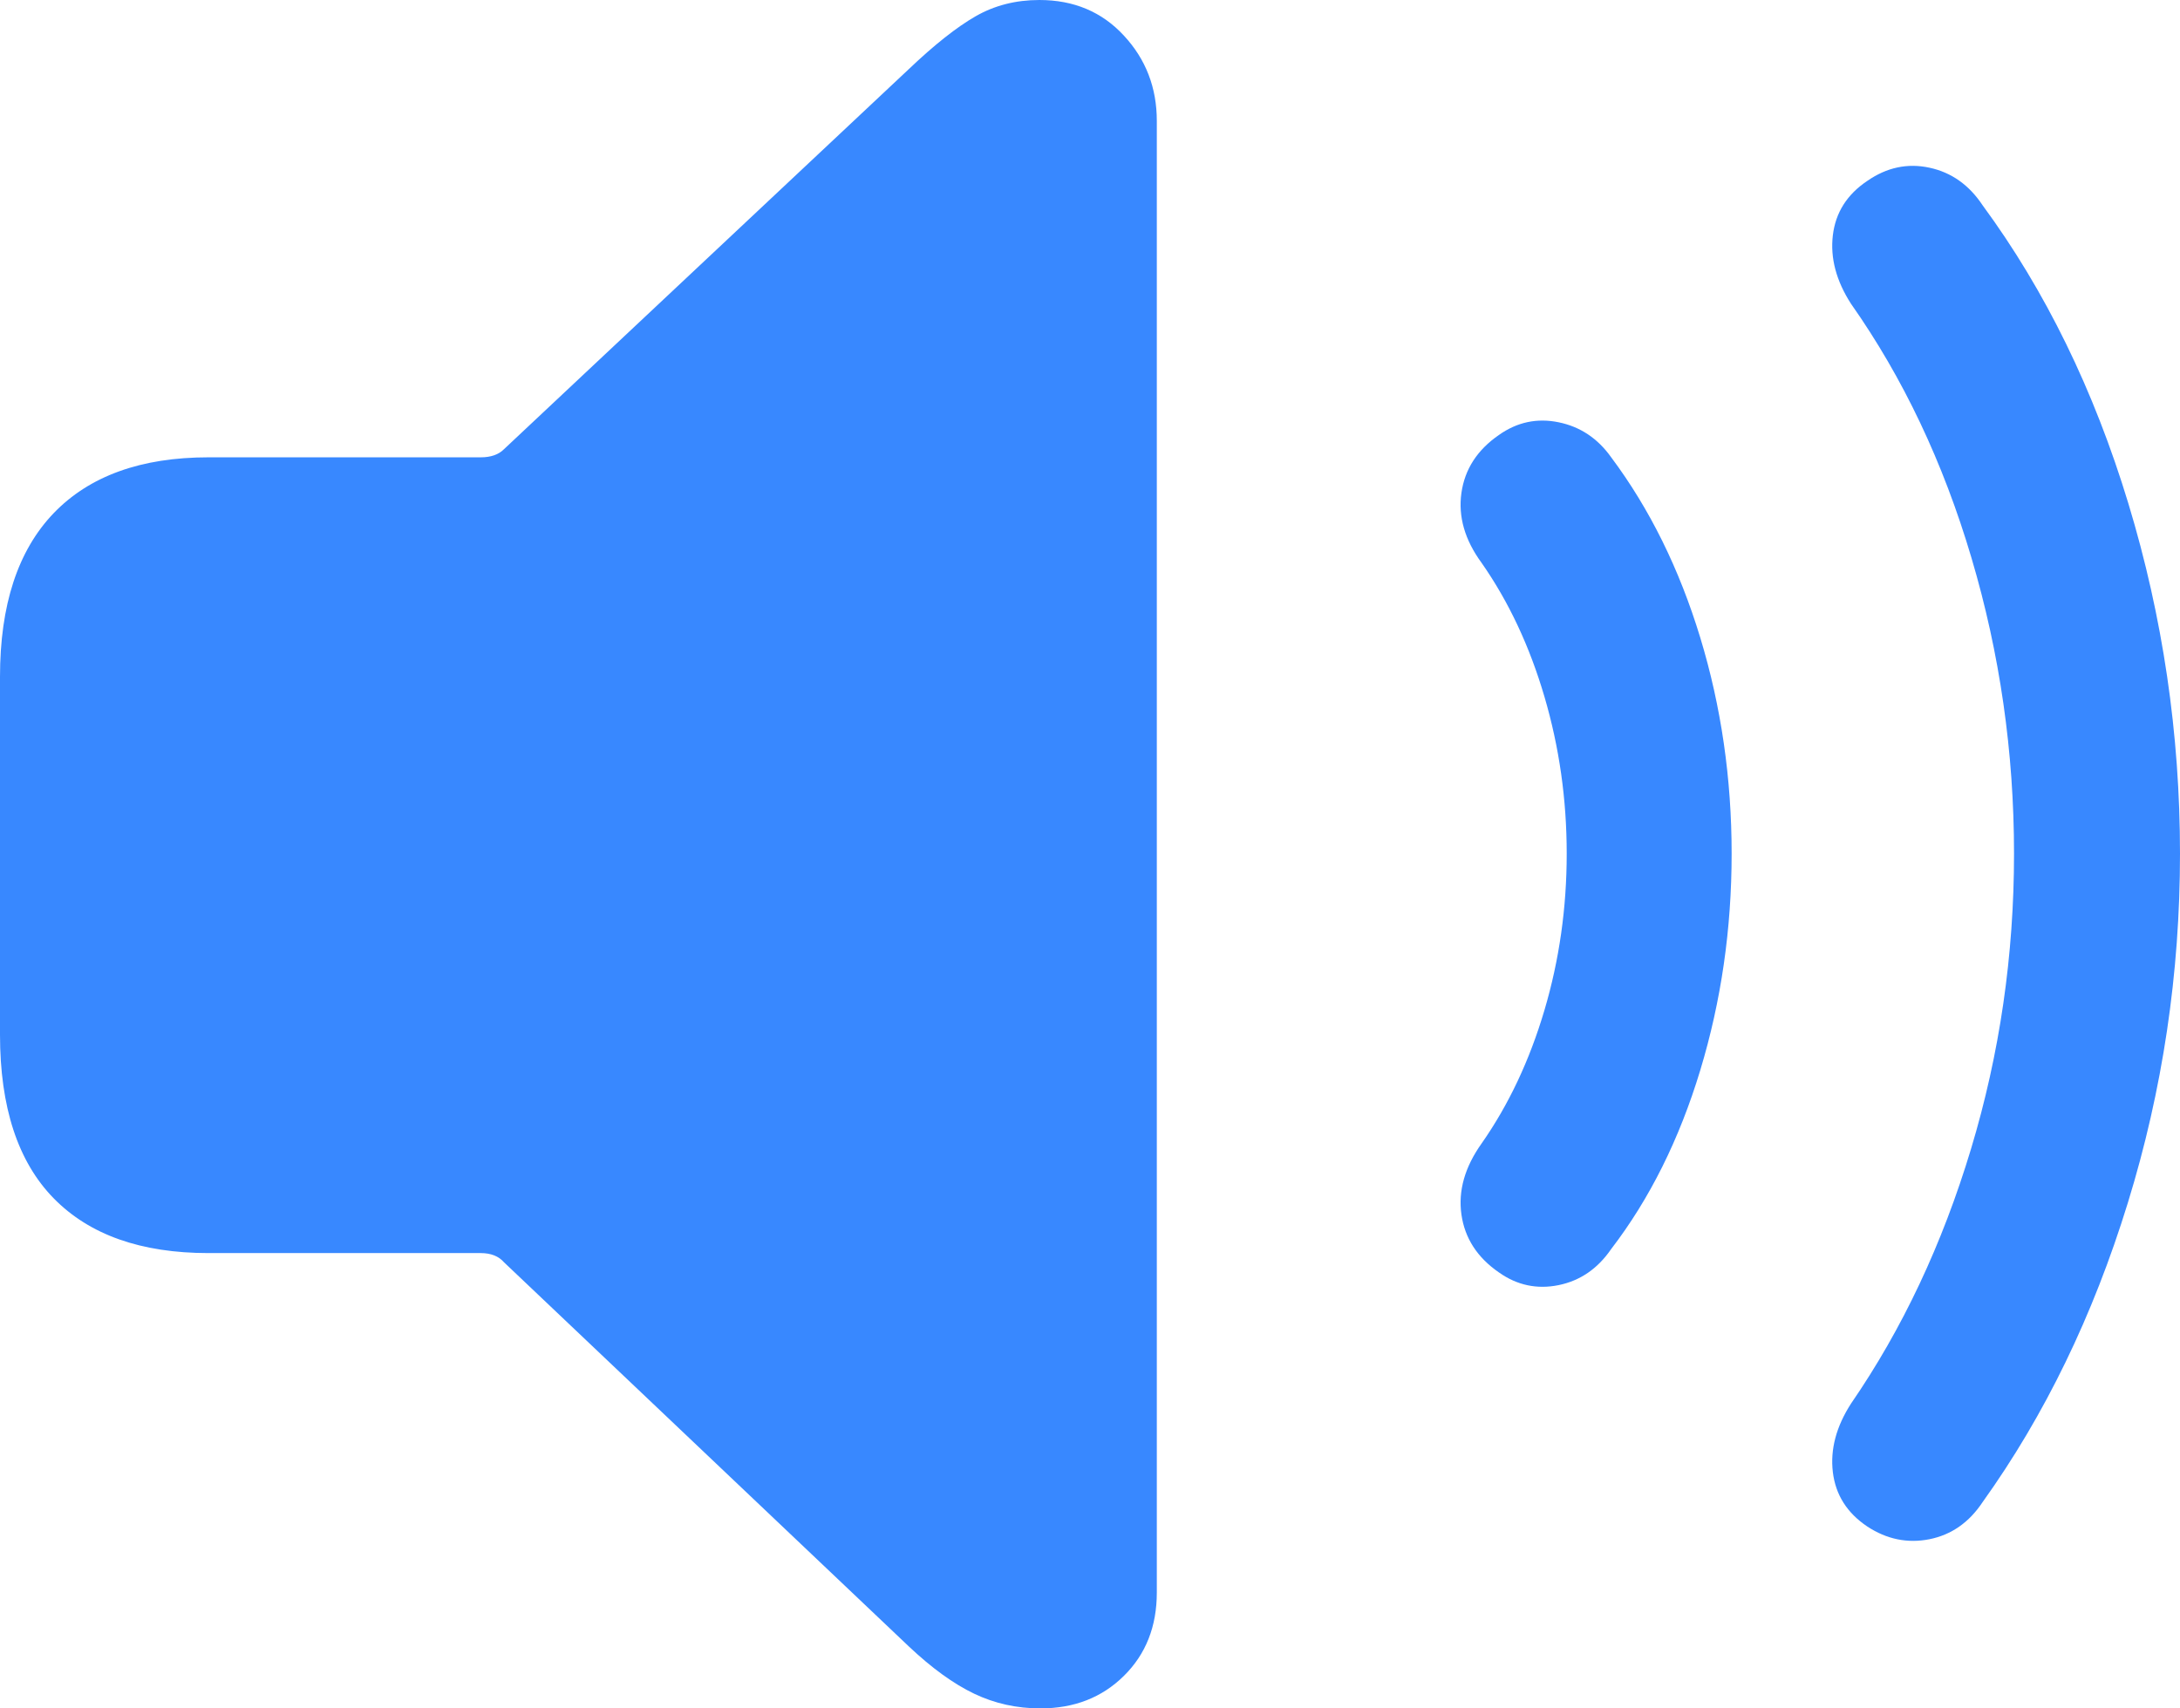 <svg xmlns="http://www.w3.org/2000/svg" viewBox="0 0 37 29" class="design-iconfont">
  <path d="M17.658,29 C18.231,29 18.703,28.816 19.075,28.448 C19.448,28.08 19.634,27.608 19.634,27.033 L19.634,2.053 C19.634,1.489 19.448,1.006 19.075,0.604 C18.703,0.201 18.225,0 17.641,0 C17.24,0 16.88,0.092 16.559,0.276 C16.238,0.46 15.86,0.759 15.425,1.173 L8.554,7.625 C8.463,7.717 8.331,7.763 8.159,7.763 L3.539,7.763 C2.393,7.763 1.517,8.08 0.91,8.712 C0.303,9.345 0,10.27 0,11.49 L0,17.562 C0,18.793 0.303,19.719 0.91,20.34 C1.517,20.961 2.393,21.271 3.539,21.271 L8.159,21.271 C8.331,21.271 8.463,21.323 8.554,21.427 L15.425,27.948 C15.815,28.316 16.184,28.583 16.533,28.75 C16.882,28.917 17.258,29 17.658,29 Z M32.749,26.128 C33.121,26.053 33.421,25.843 33.65,25.498 C34.704,24.026 35.526,22.332 36.115,20.417 C36.705,18.502 37,16.527 37,14.491 C37,12.456 36.708,10.475 36.124,8.548 C35.54,6.622 34.715,4.934 33.65,3.485 C33.421,3.14 33.121,2.927 32.749,2.847 C32.376,2.766 32.024,2.841 31.692,3.071 C31.349,3.301 31.154,3.608 31.108,3.994 C31.062,4.379 31.165,4.767 31.417,5.158 C32.299,6.412 32.981,7.849 33.461,9.471 C33.942,11.093 34.183,12.766 34.183,14.491 C34.183,16.217 33.94,17.887 33.453,19.503 C32.966,21.119 32.288,22.559 31.417,23.825 C31.165,24.216 31.062,24.604 31.108,24.989 C31.154,25.374 31.349,25.682 31.692,25.912 C32.024,26.13 32.376,26.202 32.749,26.128 Z M26.453,21.815 C26.82,21.74 27.117,21.536 27.346,21.202 C27.999,20.351 28.503,19.339 28.858,18.166 C29.213,16.993 29.39,15.768 29.39,14.491 C29.39,13.215 29.213,11.993 28.858,10.825 C28.503,9.658 27.999,8.637 27.346,7.763 C27.117,7.441 26.82,7.243 26.453,7.168 C26.087,7.093 25.749,7.165 25.44,7.384 C25.073,7.637 24.861,7.965 24.804,8.367 C24.747,8.77 24.861,9.166 25.148,9.557 C25.606,10.213 25.961,10.969 26.213,11.826 C26.465,12.683 26.591,13.571 26.591,14.491 C26.591,15.411 26.465,16.297 26.213,17.148 C25.961,17.999 25.606,18.753 25.148,19.408 C24.861,19.811 24.747,20.213 24.804,20.616 C24.861,21.018 25.073,21.346 25.44,21.599 C25.749,21.818 26.087,21.889 26.453,21.815 Z" fill="#3888FF" fill-rule="nonzero"/>
</svg>
